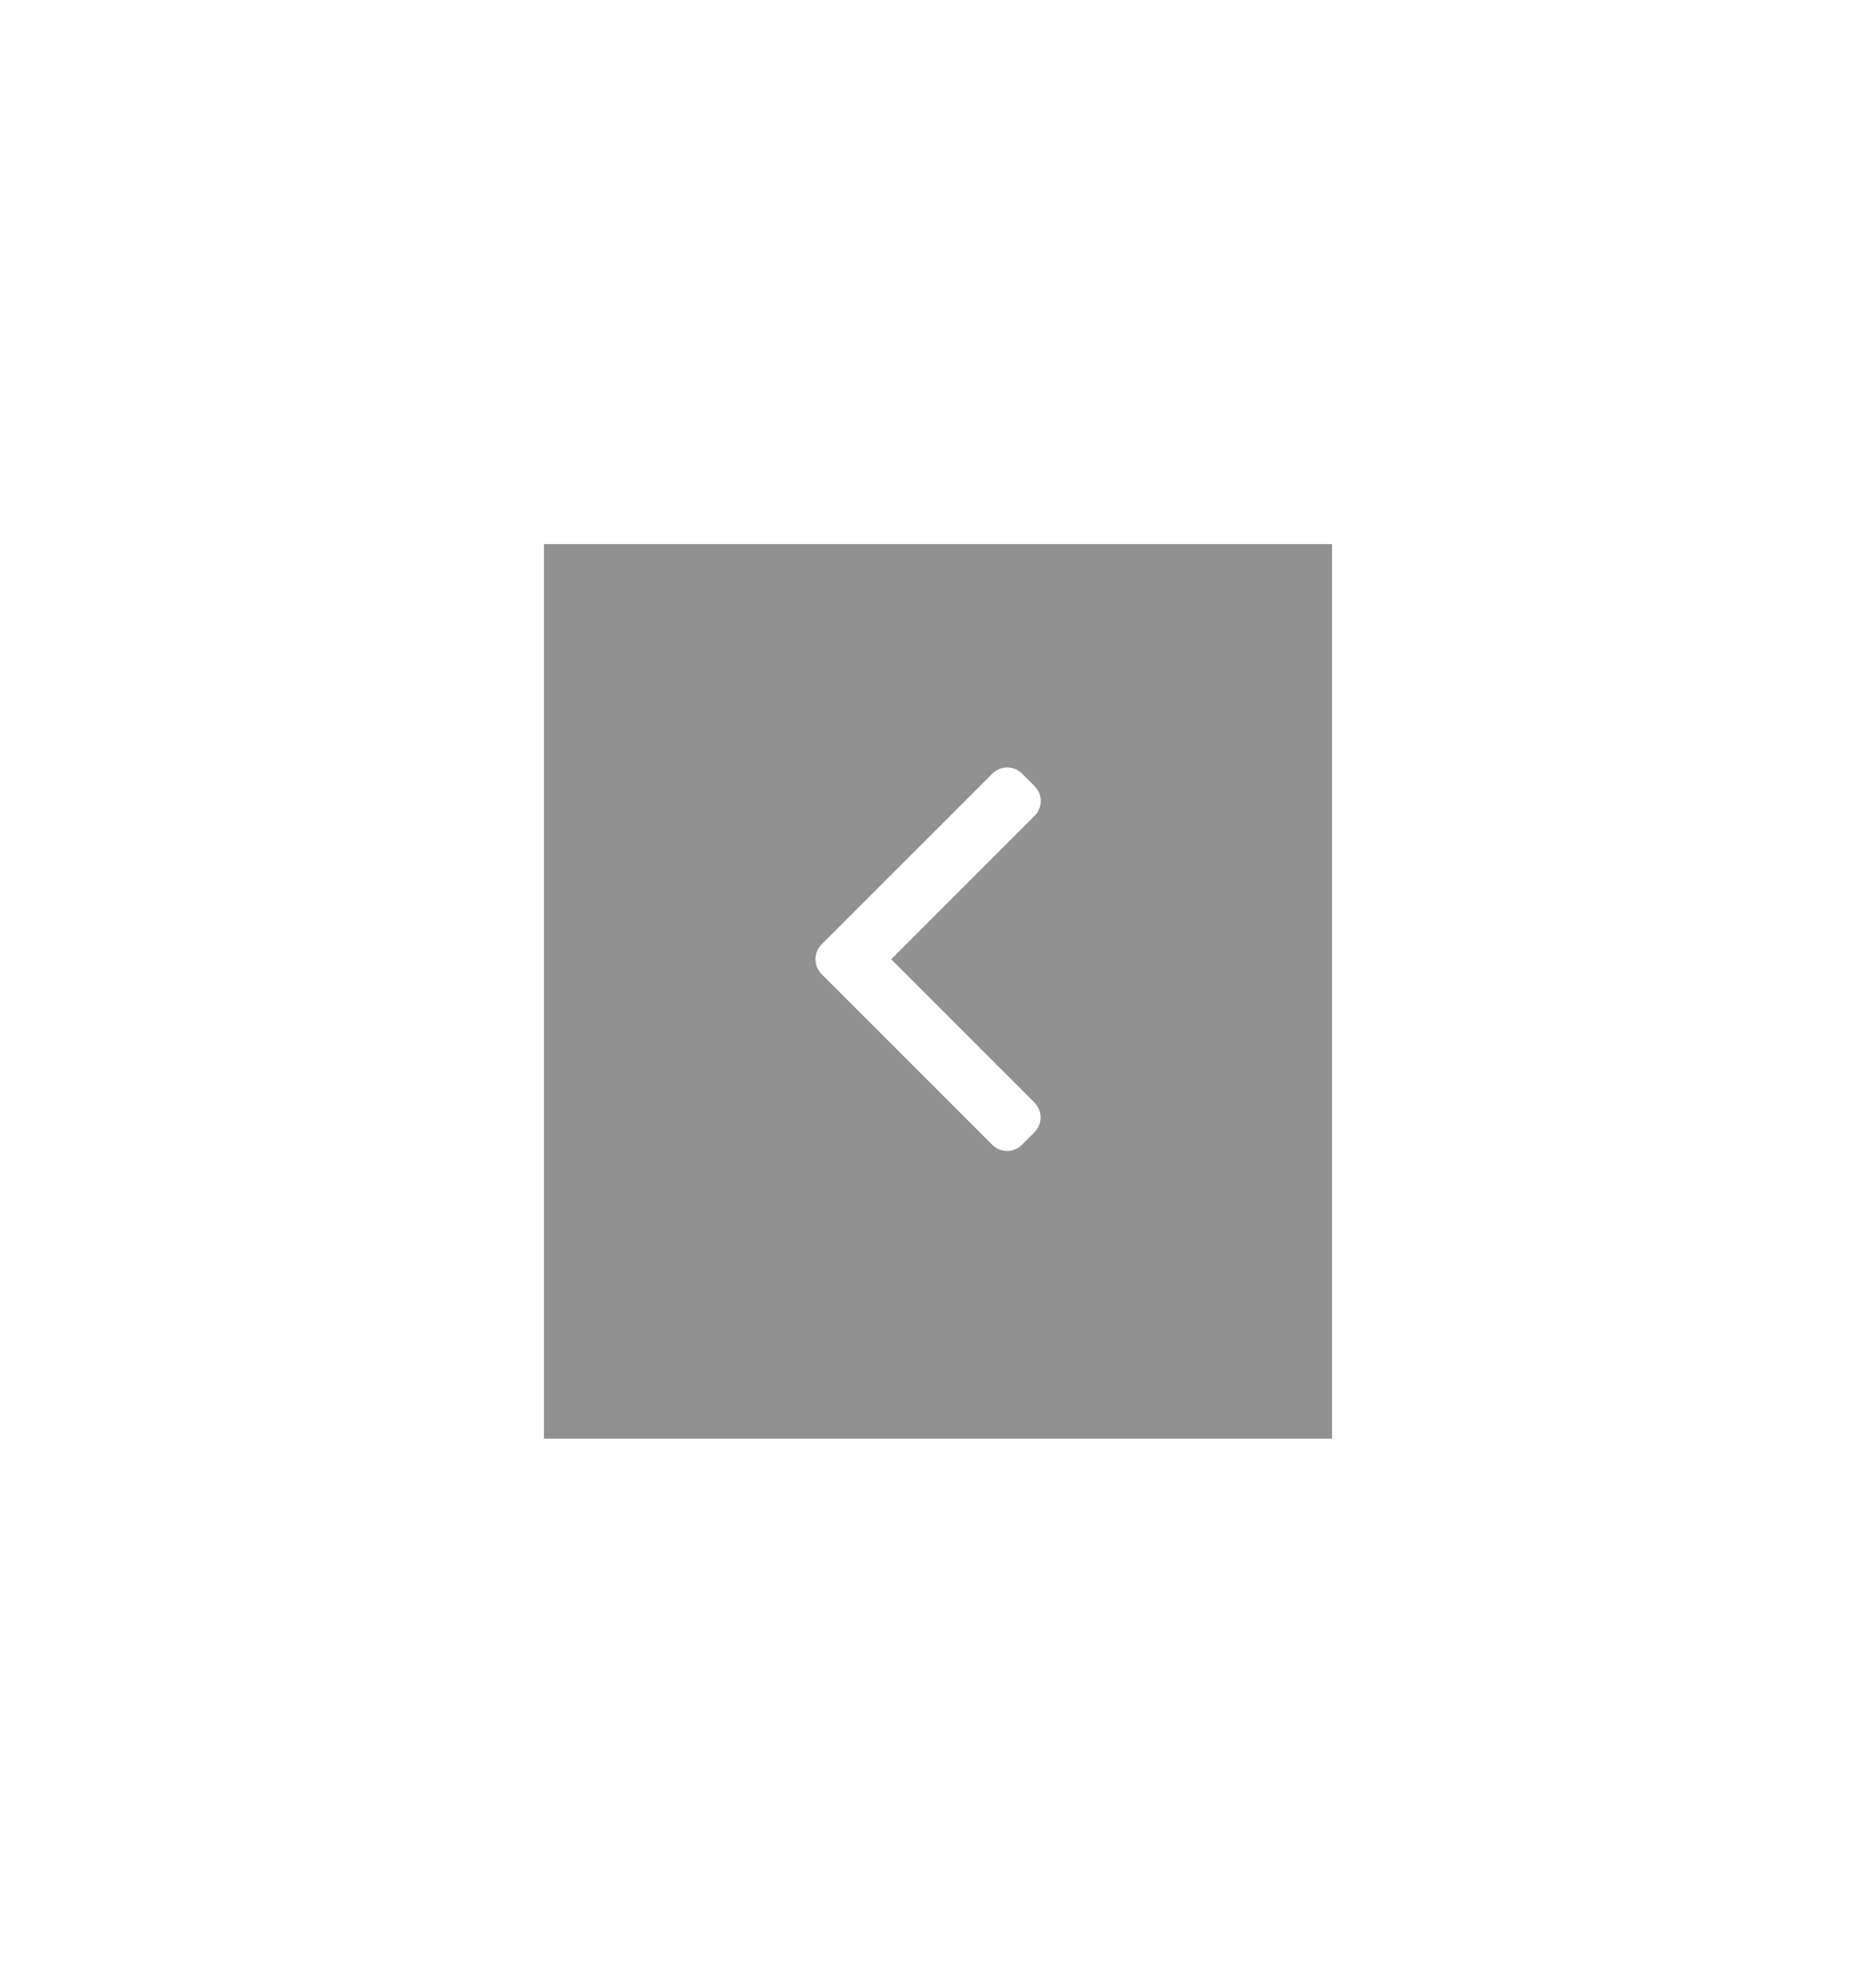 <svg xmlns="http://www.w3.org/2000/svg" xmlns:xlink="http://www.w3.org/1999/xlink" width="134.504" height="142.123" viewBox="0 0 134.504 142.123">
  <defs>
    <filter id="Rectangle_71" x="0" y="0" width="134.504" height="142.123" filterUnits="userSpaceOnUse">
      <feOffset dy="3" input="SourceAlpha"/>
      <feGaussianBlur stdDeviation="13" result="blur"/>
      <feFlood flood-opacity="0.161"/>
      <feComposite operator="in" in2="blur"/>
      <feComposite in="SourceGraphic"/>
    </filter>
  </defs>
  <g id="Group_2467" data-name="Group 2467" transform="translate(39 36)">
    <g transform="matrix(1, 0, 0, 1, -39, -36)" filter="url(#Rectangle_71)">
      <rect id="Rectangle_71-2" data-name="Rectangle 71" width="56.504" height="64.123" transform="translate(39 36)" opacity="0.43"/>
    </g>
    <g id="Group_3" data-name="Group 3" transform="translate(19.471 19.013)">
      <path id="Path_33" data-name="Path 33" d="M106.906,13.749,117.189,3.466a1.507,1.507,0,0,0,0-2.126l-.9-.9a1.506,1.506,0,0,0-2.126,0L101.918,12.682a1.517,1.517,0,0,0,0,2.134L114.15,27.047a1.506,1.506,0,0,0,2.127,0l.9-.9a1.505,1.505,0,0,0,0-2.126Z" transform="translate(-101.48 0)" fill="#fff"/>
    </g>
  </g>
</svg>
